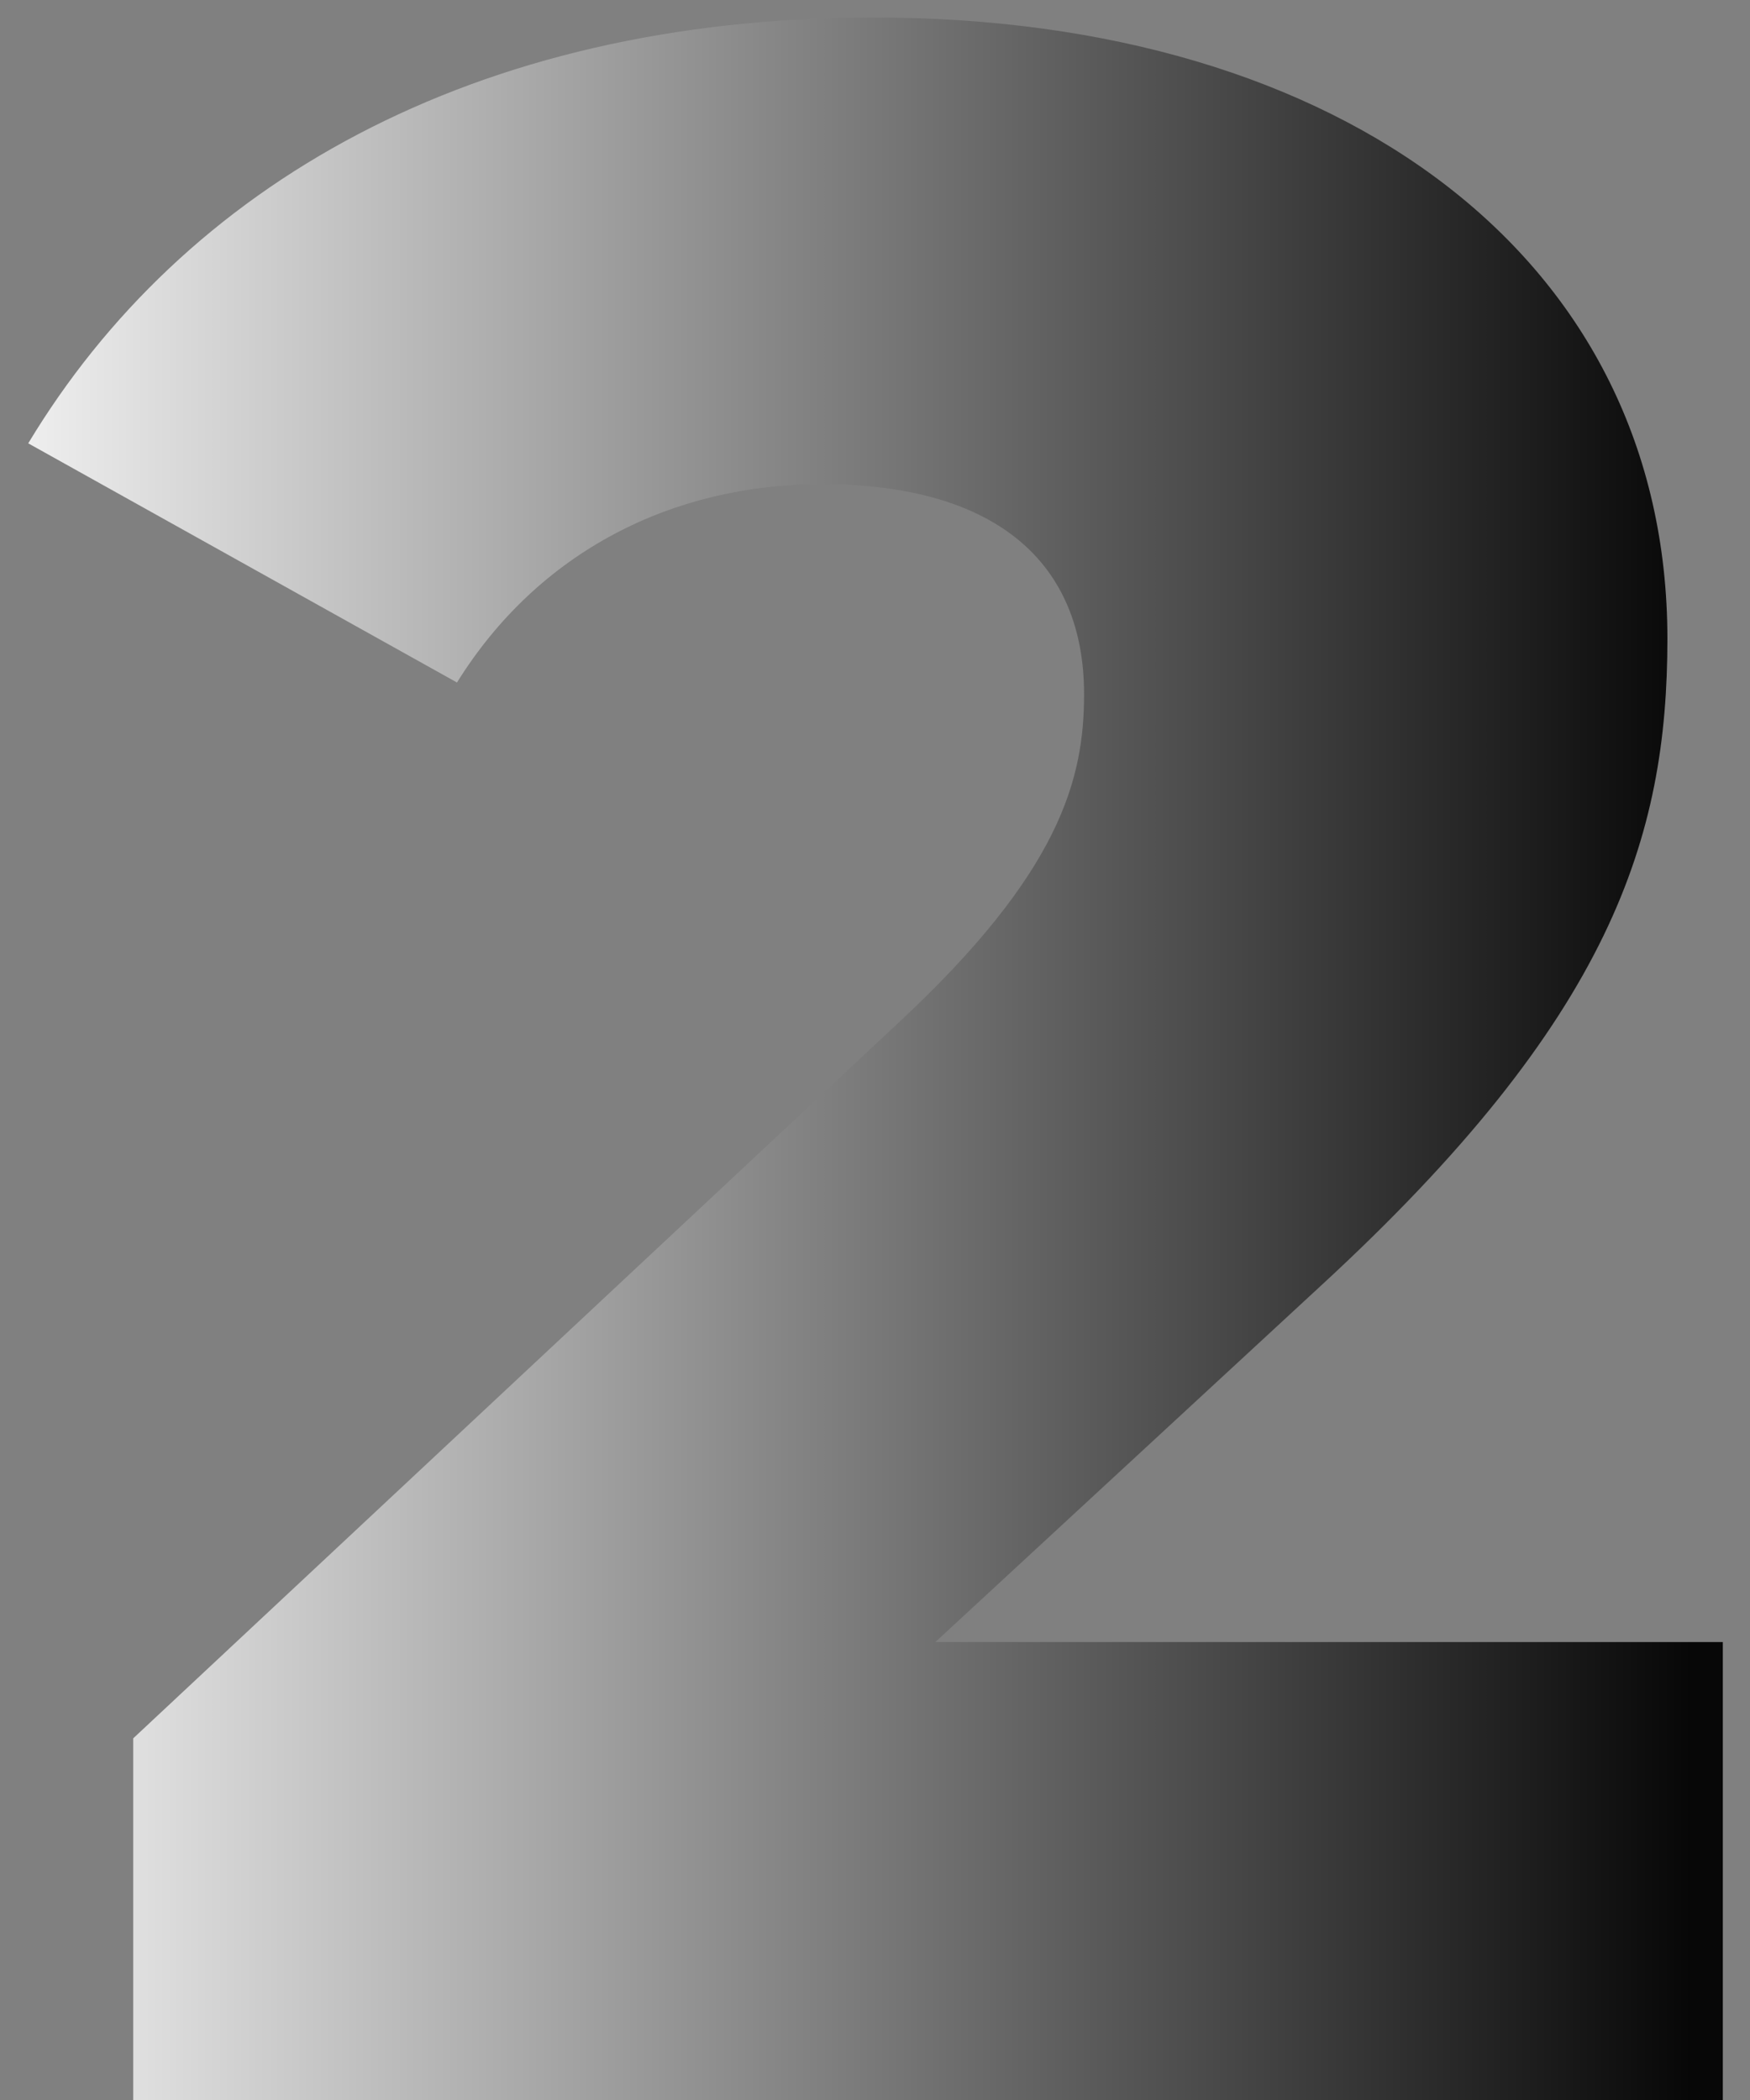 <svg xmlns="http://www.w3.org/2000/svg" width="60" height="72" viewBox="0 0 60 72" fill="none"><rect x="0" y="0" width="60" height="72" fill="#808080" stroke="none"/><path d="M32.068 56.3H59.068V72H4.568V59.6L30.768 35.1C36.368 29.9 37.168 26.7 37.168 23.8C37.168 19.3 34.168 16.6 28.168 16.6C23.068 16.6 18.468 18.9 15.668 23.4L0.968 15.2C6.268 6.4 16.168 0.6 29.968 0.6C46.068 0.6 57.168 8.9 57.168 21.9C57.168 28.7 55.268 34.9 45.268 44.1L32.068 56.3Z" fill="url(#paint0_linear_8_343)"></path><defs><linearGradient id="paint0_linear_8_343" x1="58" y1="36" x2="-3.207" y2="36" gradientUnits="userSpaceOnUse"><stop stop-color="#070707"></stop><stop offset="1" stop-color="white"></stop></linearGradient></defs></svg>